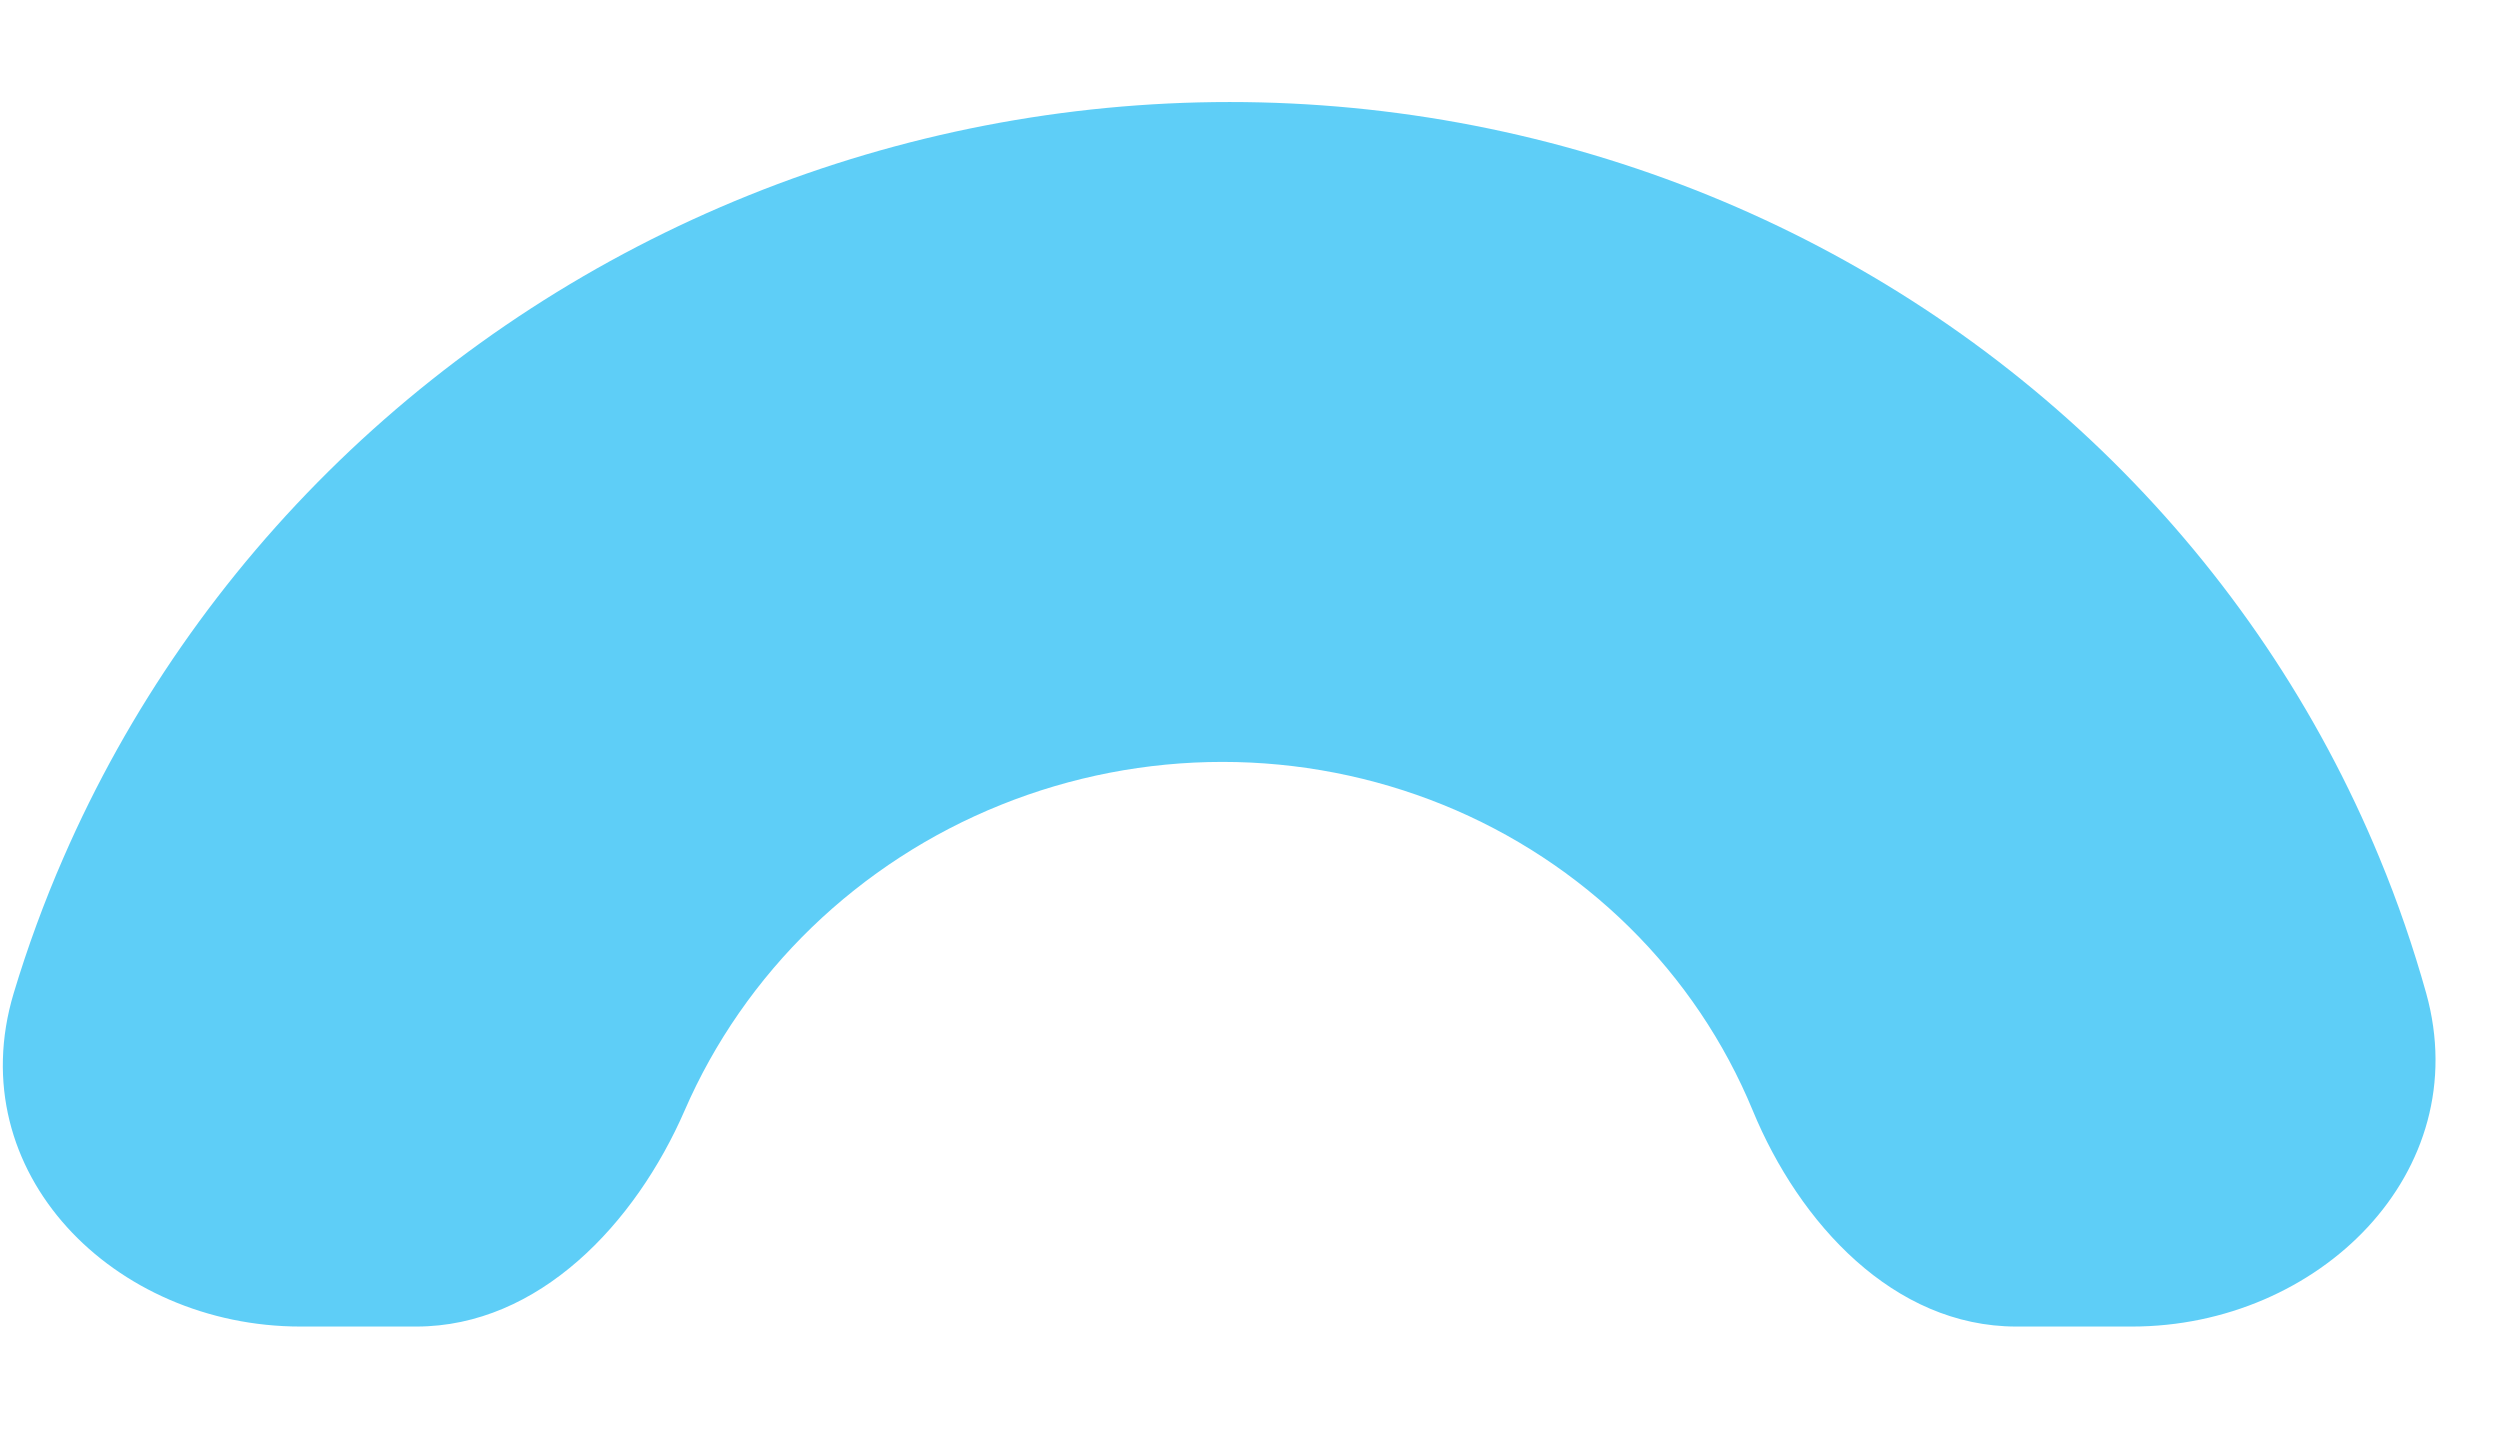 <svg width="21" height="12" viewBox="0 0 21 12" fill="none" xmlns="http://www.w3.org/2000/svg">
<path d="M17.909 11.143C19.476 11.143 20.799 9.848 20.38 8.343C20.272 7.958 20.142 7.578 19.988 7.207C19.473 5.959 18.709 4.825 17.742 3.87C16.775 2.915 15.622 2.157 14.35 1.64C13.078 1.123 11.712 0.857 10.329 0.857C8.947 0.857 7.574 1.123 6.291 1.64C5.008 2.157 3.839 2.915 2.851 3.87C1.863 4.825 1.075 5.959 0.532 7.207C0.37 7.578 0.231 7.958 0.115 8.343C-0.337 9.848 0.957 11.143 2.524 11.143H3.497C4.527 11.143 5.339 10.276 5.751 9.328C6.001 8.752 6.365 8.229 6.82 7.789C7.276 7.349 7.815 6.999 8.407 6.761C8.998 6.523 9.631 6.4 10.269 6.4C10.906 6.4 11.536 6.523 12.123 6.761C12.709 6.999 13.241 7.349 13.687 7.789C14.133 8.229 14.485 8.752 14.723 9.328C15.114 10.276 15.907 11.143 16.937 11.143H17.909Z" fill="#5ECEF7"/>
</svg>
